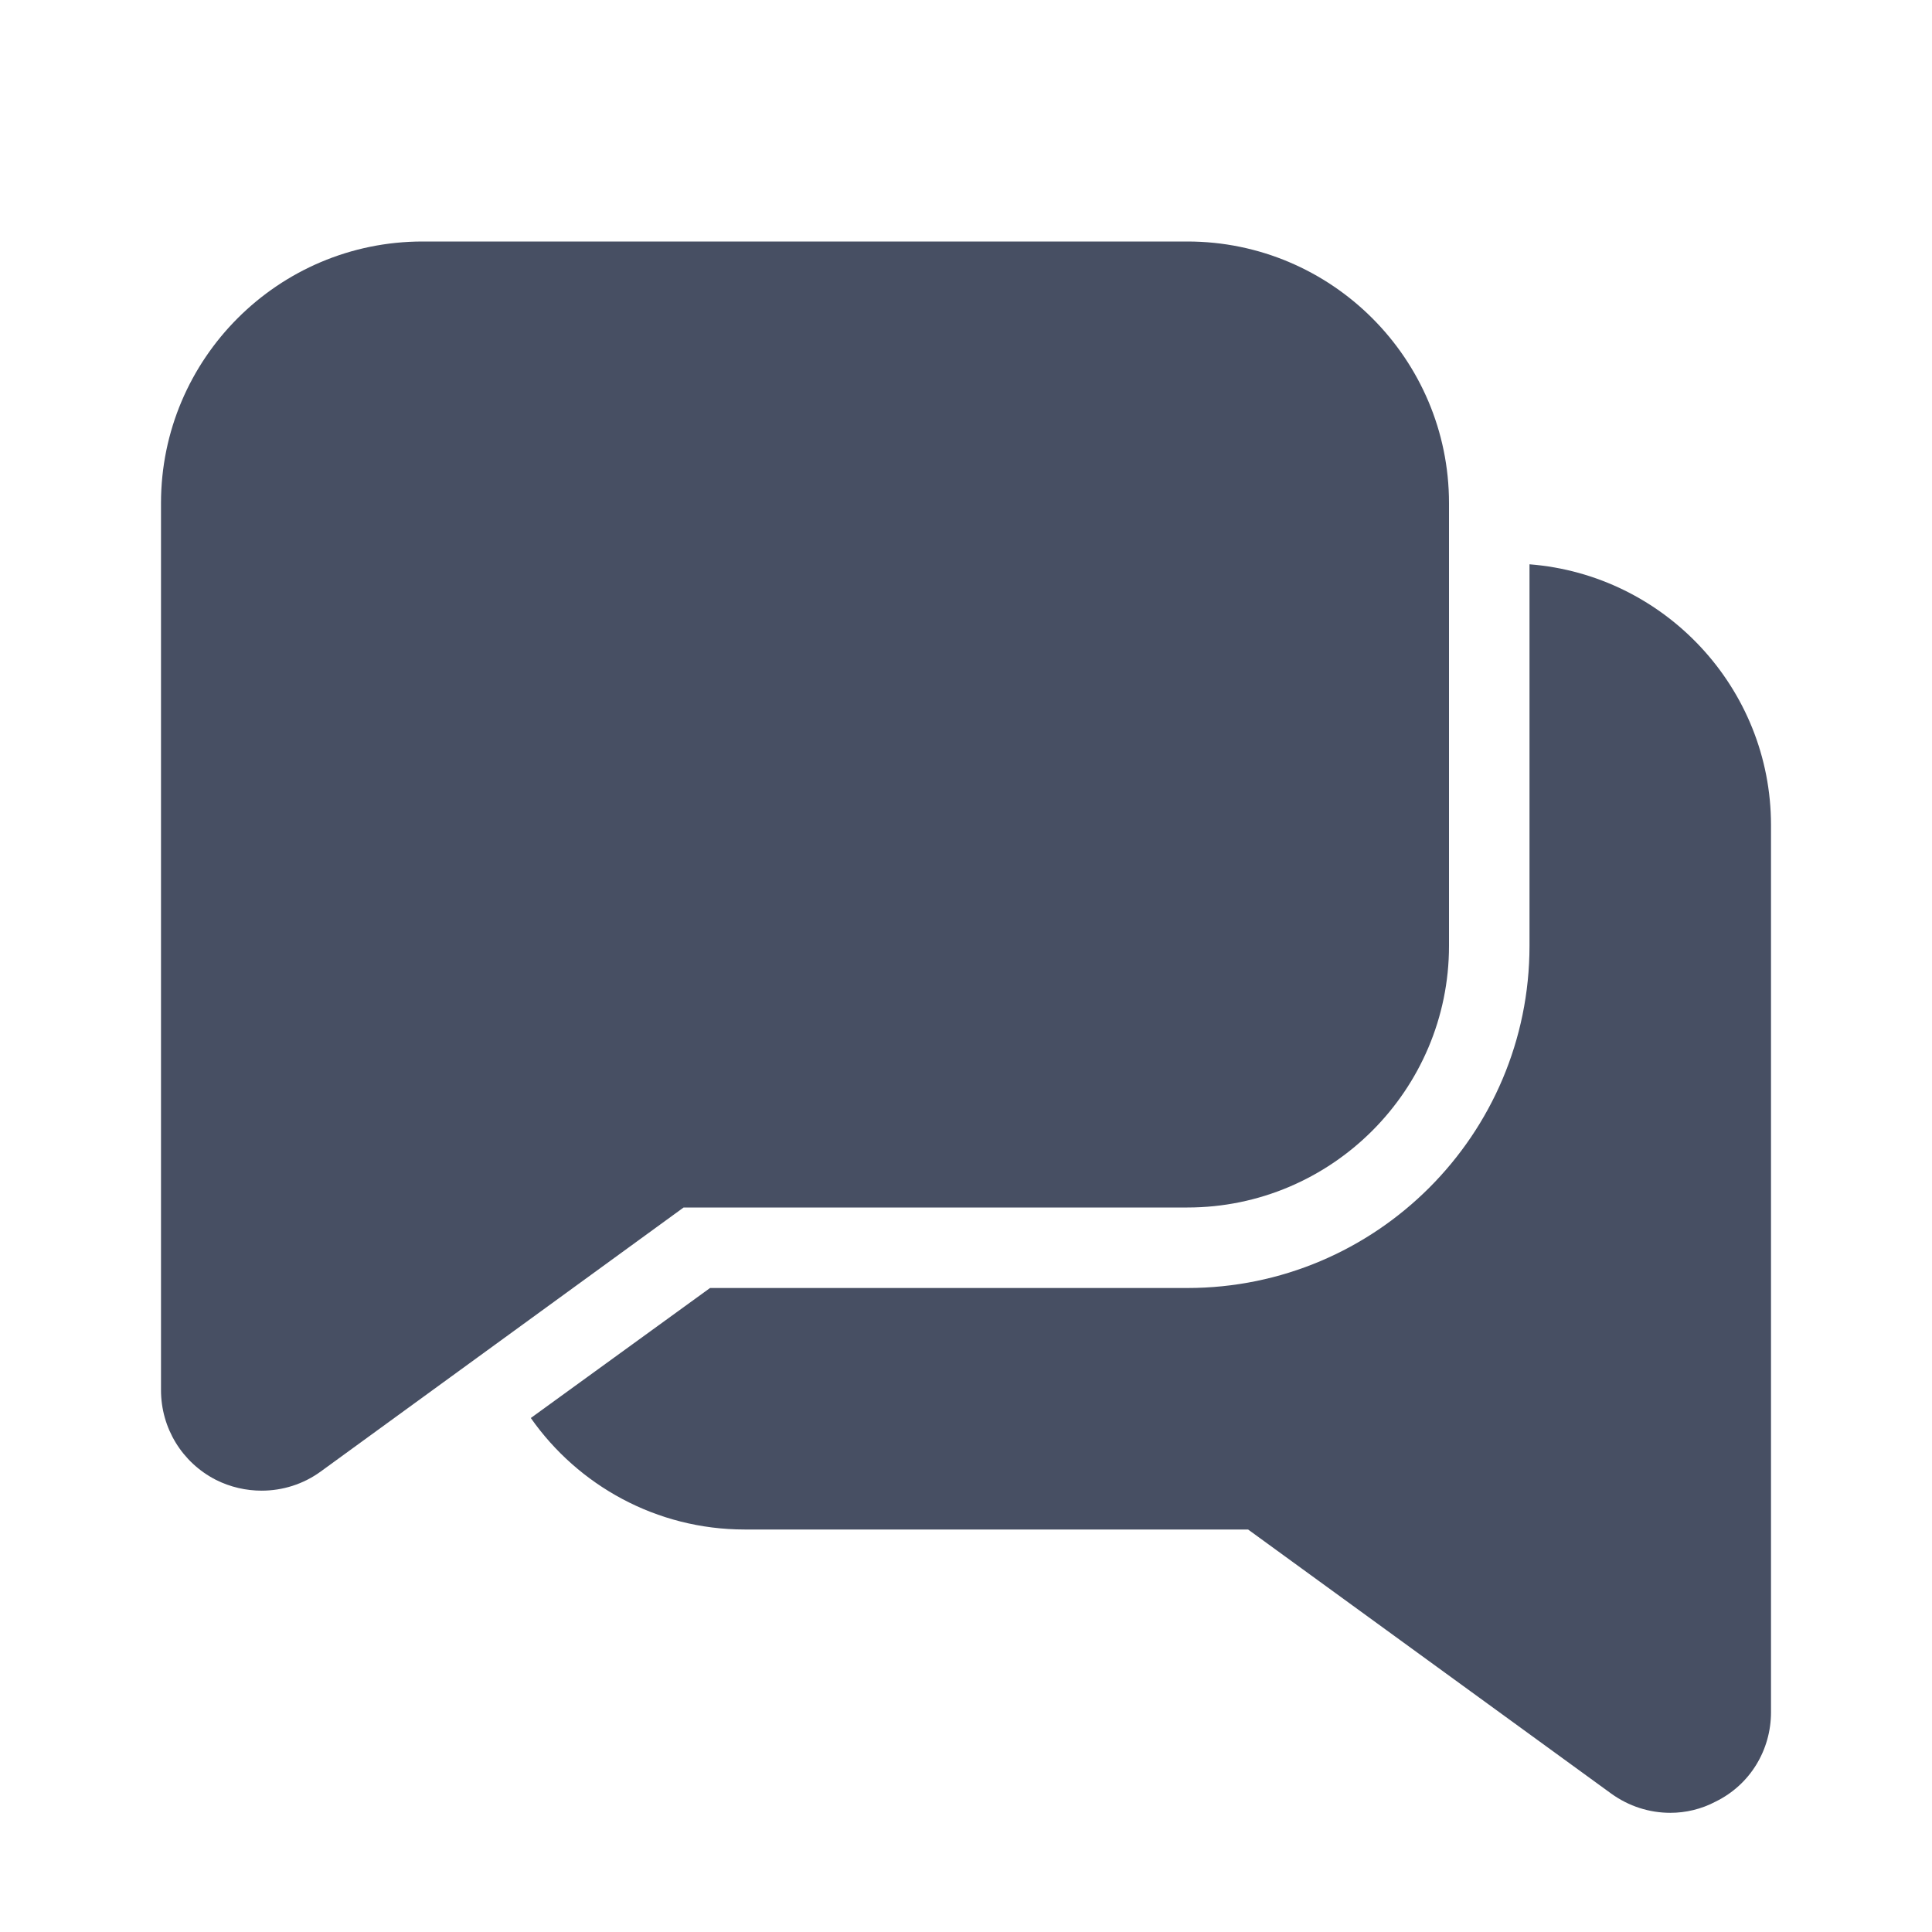 <?xml version="1.0" encoding="UTF-8"?>
<svg xmlns="http://www.w3.org/2000/svg" xmlns:xlink="http://www.w3.org/1999/xlink" viewBox="0 0 48 48" width="48px" height="48px">
<g id="surface46972157">
<path style=" stroke:none;fill-rule:nonzero;fill:rgb(27.843%,30.98%,38.824%);fill-opacity:1;" d="M 10.5 6 C 6.914 6 4 8.914 4 12.5 L 4 34.535 C 4 35.48 4.523 36.336 5.363 36.766 C 5.727 36.949 6.117 37.035 6.5 37.035 C 7.02 37.035 7.535 36.875 7.969 36.559 L 16.984 30 L 29.5 30 C 33.082 30 36 27.082 36 23.5 L 36 12.5 C 36 8.914 33.082 6 29.5 6 Z M 38 14.02 L 38 23.5 C 38 28.191 34.191 32 29.5 32 L 17.641 32 L 13.188 35.23 C 14.359 36.902 16.309 38 18.5 38 L 31.008 38 L 40.027 44.559 C 40.469 44.879 40.98 45.039 41.5 45.039 C 41.879 45.039 42.27 44.949 42.629 44.758 C 43.48 44.34 44 43.48 44 42.539 L 44 20.5 C 44 17.09 41.352 14.281 38 14.02 Z M 38 14.02 "/>
</g>
</svg>
